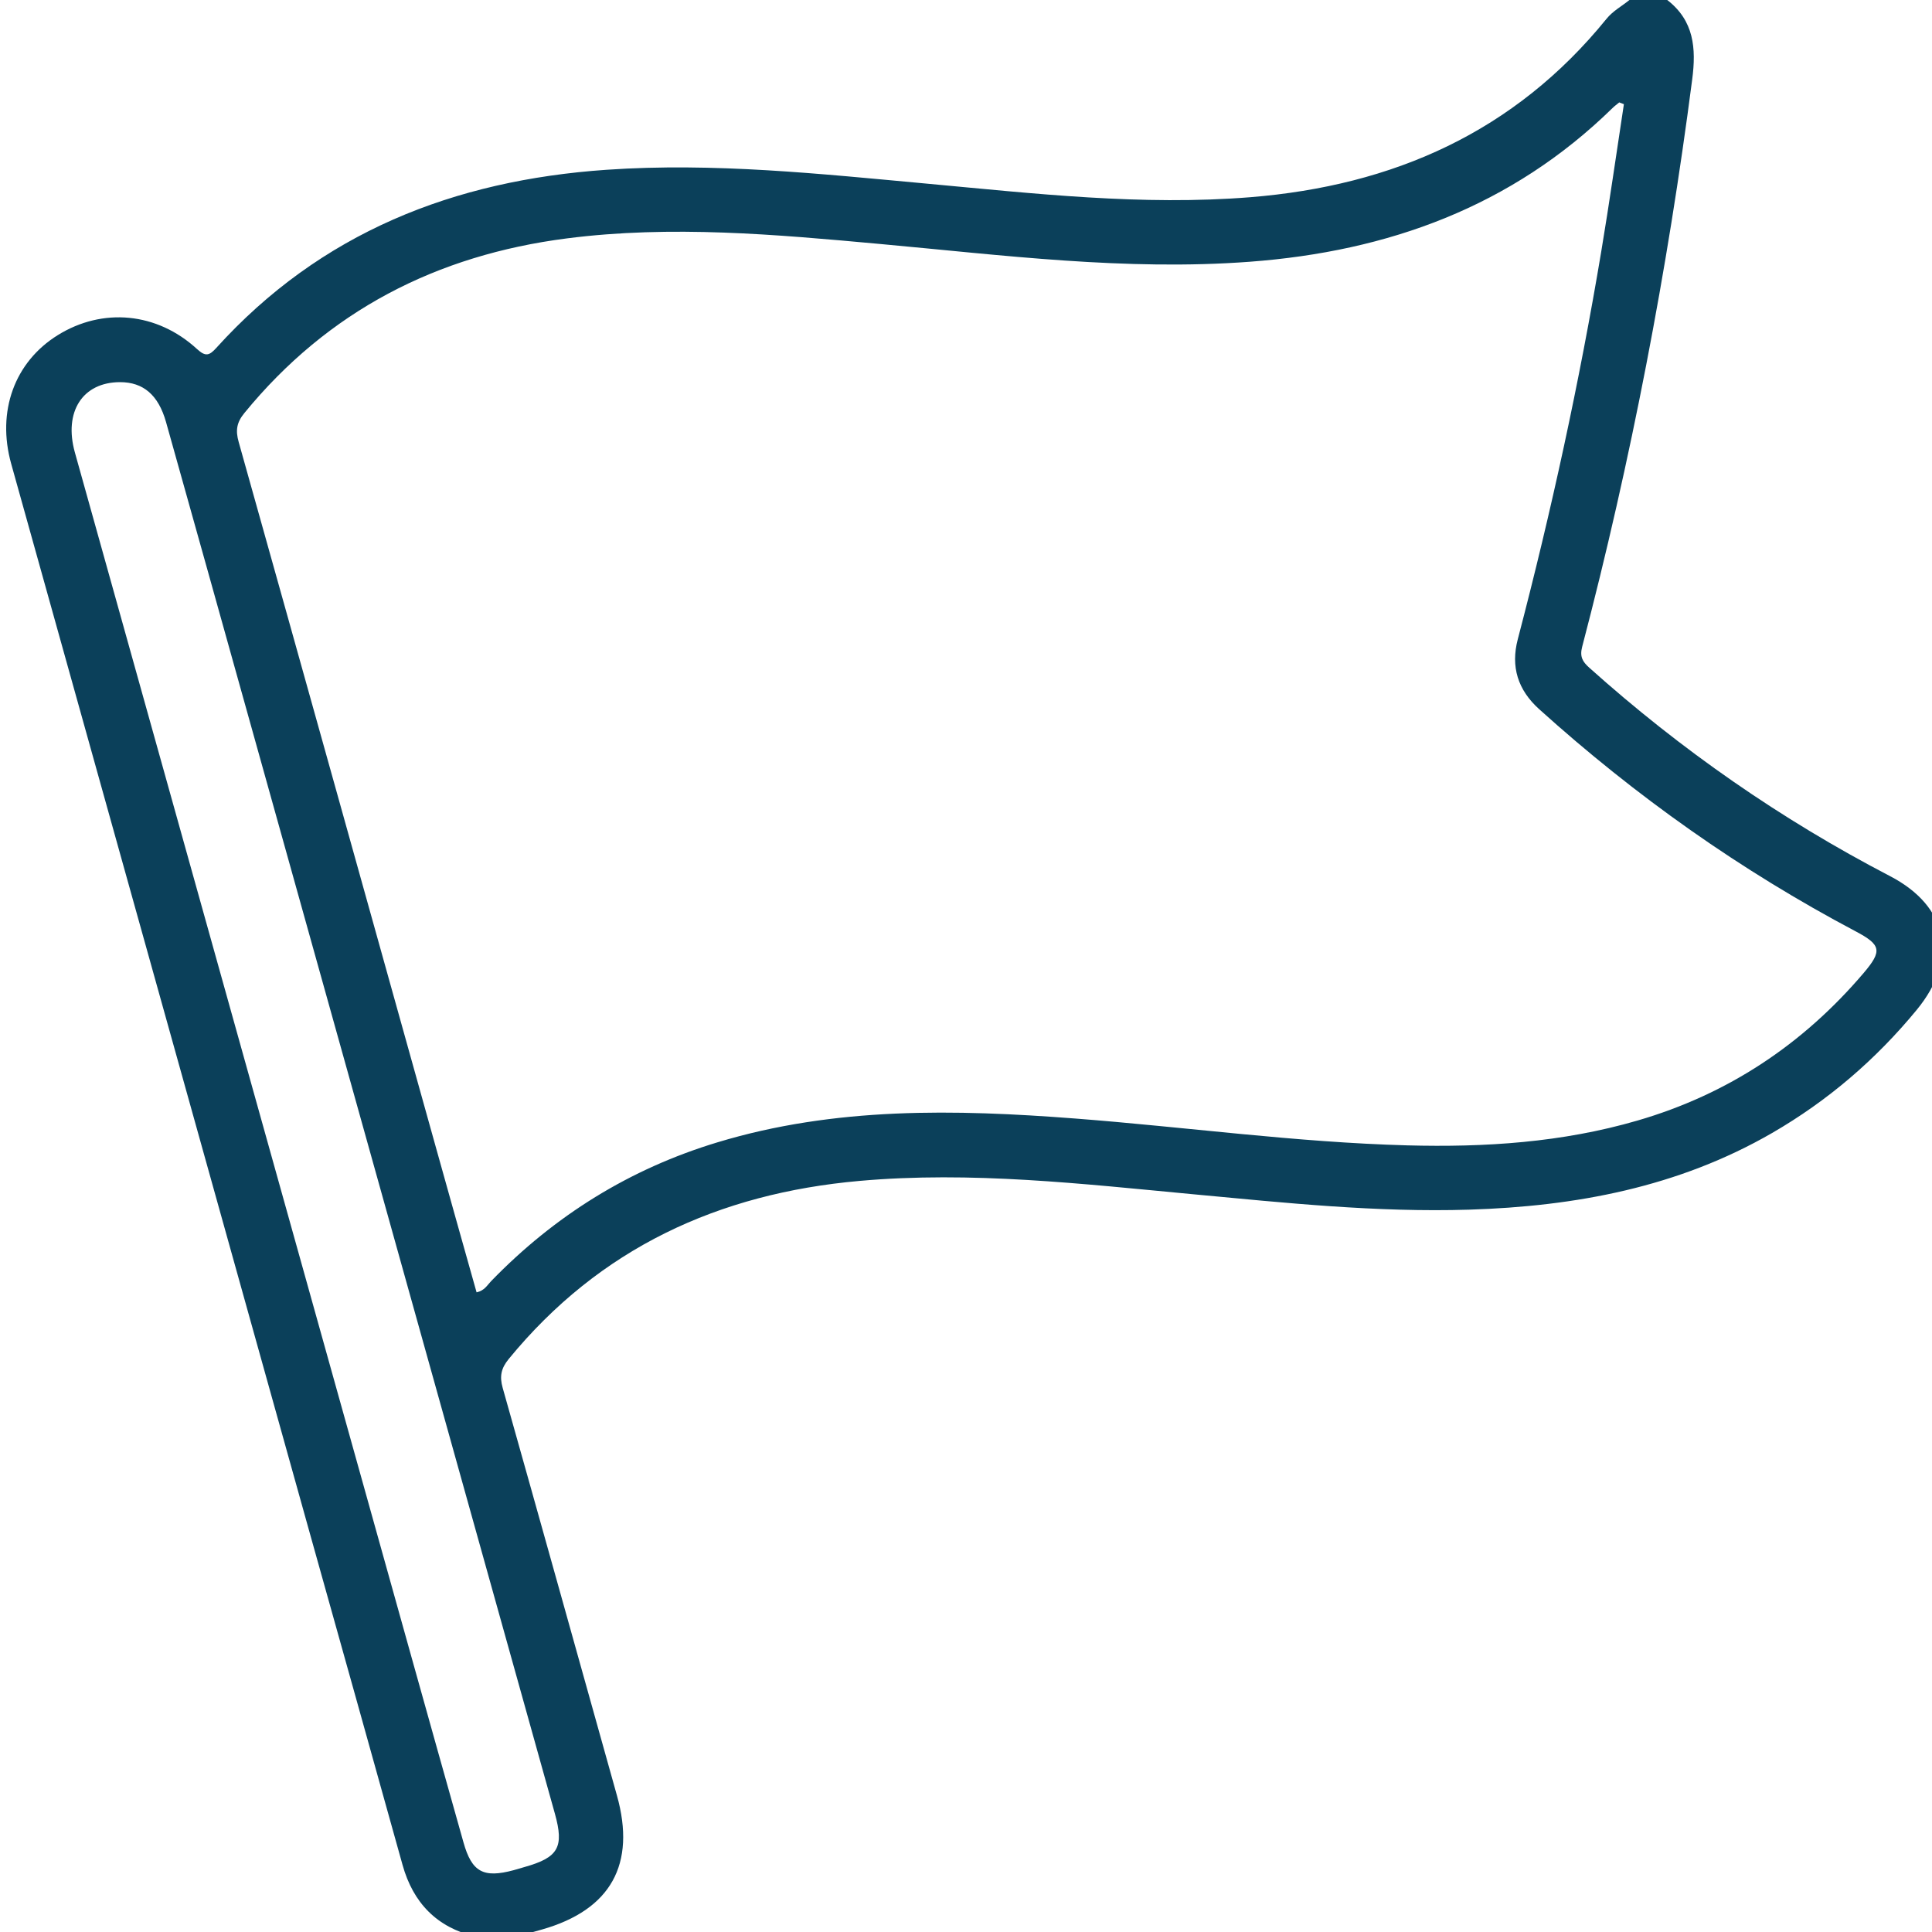 <svg xmlns="http://www.w3.org/2000/svg" id="Livello_1" data-name="Livello 1" viewBox="0 0 250 250"><defs><style>      .cls-1 {        fill: #0b405a;        stroke-width: 0px;      }    </style></defs><path class="cls-1" d="M215.74,0c3.47,2.68,3.76,6.25,3.23,10.28-3.21,24.78-7.91,49.26-14.24,73.42-.33,1.28.05,1.92.92,2.7,11.85,10.62,24.81,19.63,38.92,26.97,7.52,3.92,8.93,10.65,3.45,17.31-5.28,6.42-11.51,11.77-18.73,15.94-12.13,7-25.4,9.48-39.19,9.91-11.95.37-23.8-.88-35.66-1.99-14.38-1.35-28.74-3.02-43.23-1.73-18.22,1.62-33.62,8.69-45.38,23.04-1,1.22-1.2,2.26-.78,3.75,4.96,17.57,9.86,35.15,14.78,52.73,2.5,8.91-.79,14.8-9.67,17.34-2.84.81-5.71,1.63-8.66.92-4.96-1.19-8.04-4.35-9.41-9.27-3.97-14.29-7.99-28.57-11.98-42.85C27.23,152.32,14.33,106.17,1.45,60.02c-1.9-6.8.44-13.18,6.02-16.65,5.81-3.61,12.85-2.97,18.04,1.81,1.1,1.01,1.59.82,2.47-.15,13.51-14.94,30.74-21.7,50.5-23.06,13.92-.96,27.71.53,41.53,1.8,13.89,1.28,27.76,2.87,41.77,1.75,18.5-1.49,34.21-8.43,46.09-23.07.84-1.04,1.98-1.64,2.98-2.45h4.9ZM210.13,13.48c-.2-.08-.4-.15-.6-.23-.3.25-.61.47-.88.74-13.05,12.76-29.02,18.54-46.93,19.88-16.06,1.2-31.93-.85-47.85-2.3-13.49-1.23-26.98-2.46-40.53-.72-16.82,2.16-30.89,9.36-41.72,22.6-1,1.22-1.16,2.25-.73,3.76,8.5,30.27,16.94,60.56,25.4,90.85,1.78,6.39,3.58,12.78,5.38,19.17,1.04-.23,1.38-.94,1.88-1.45,8.23-8.49,17.94-14.53,29.28-17.96,15.21-4.61,30.75-4.28,46.34-3.08,14.31,1.1,28.55,3.08,42.92,3.47,10.07.27,20.05-.37,29.8-3.21,11.69-3.4,21.4-9.85,29.27-19.1,2.43-2.86,2.26-3.64-1.05-5.39-14.86-7.86-28.47-17.49-40.94-28.74-2.77-2.5-3.7-5.49-2.77-9.05,4.34-16.56,7.98-33.28,10.8-50.17,1.06-6.34,1.96-12.71,2.93-19.06ZM15.54,49.45c-4.85,0-7.32,3.83-5.85,9.1,14.53,52.02,29.07,104.05,43.61,156.07,2.21,7.92,4.44,15.85,6.67,23.77,1.08,3.85,2.57,4.67,6.5,3.61.47-.13.94-.27,1.41-.41,4.37-1.23,5.14-2.55,3.92-6.91-13.17-47.16-26.35-94.32-39.52-141.48-3.6-12.87-7.18-25.74-10.8-38.6-.99-3.5-2.95-5.15-5.94-5.15Z"></path></svg>